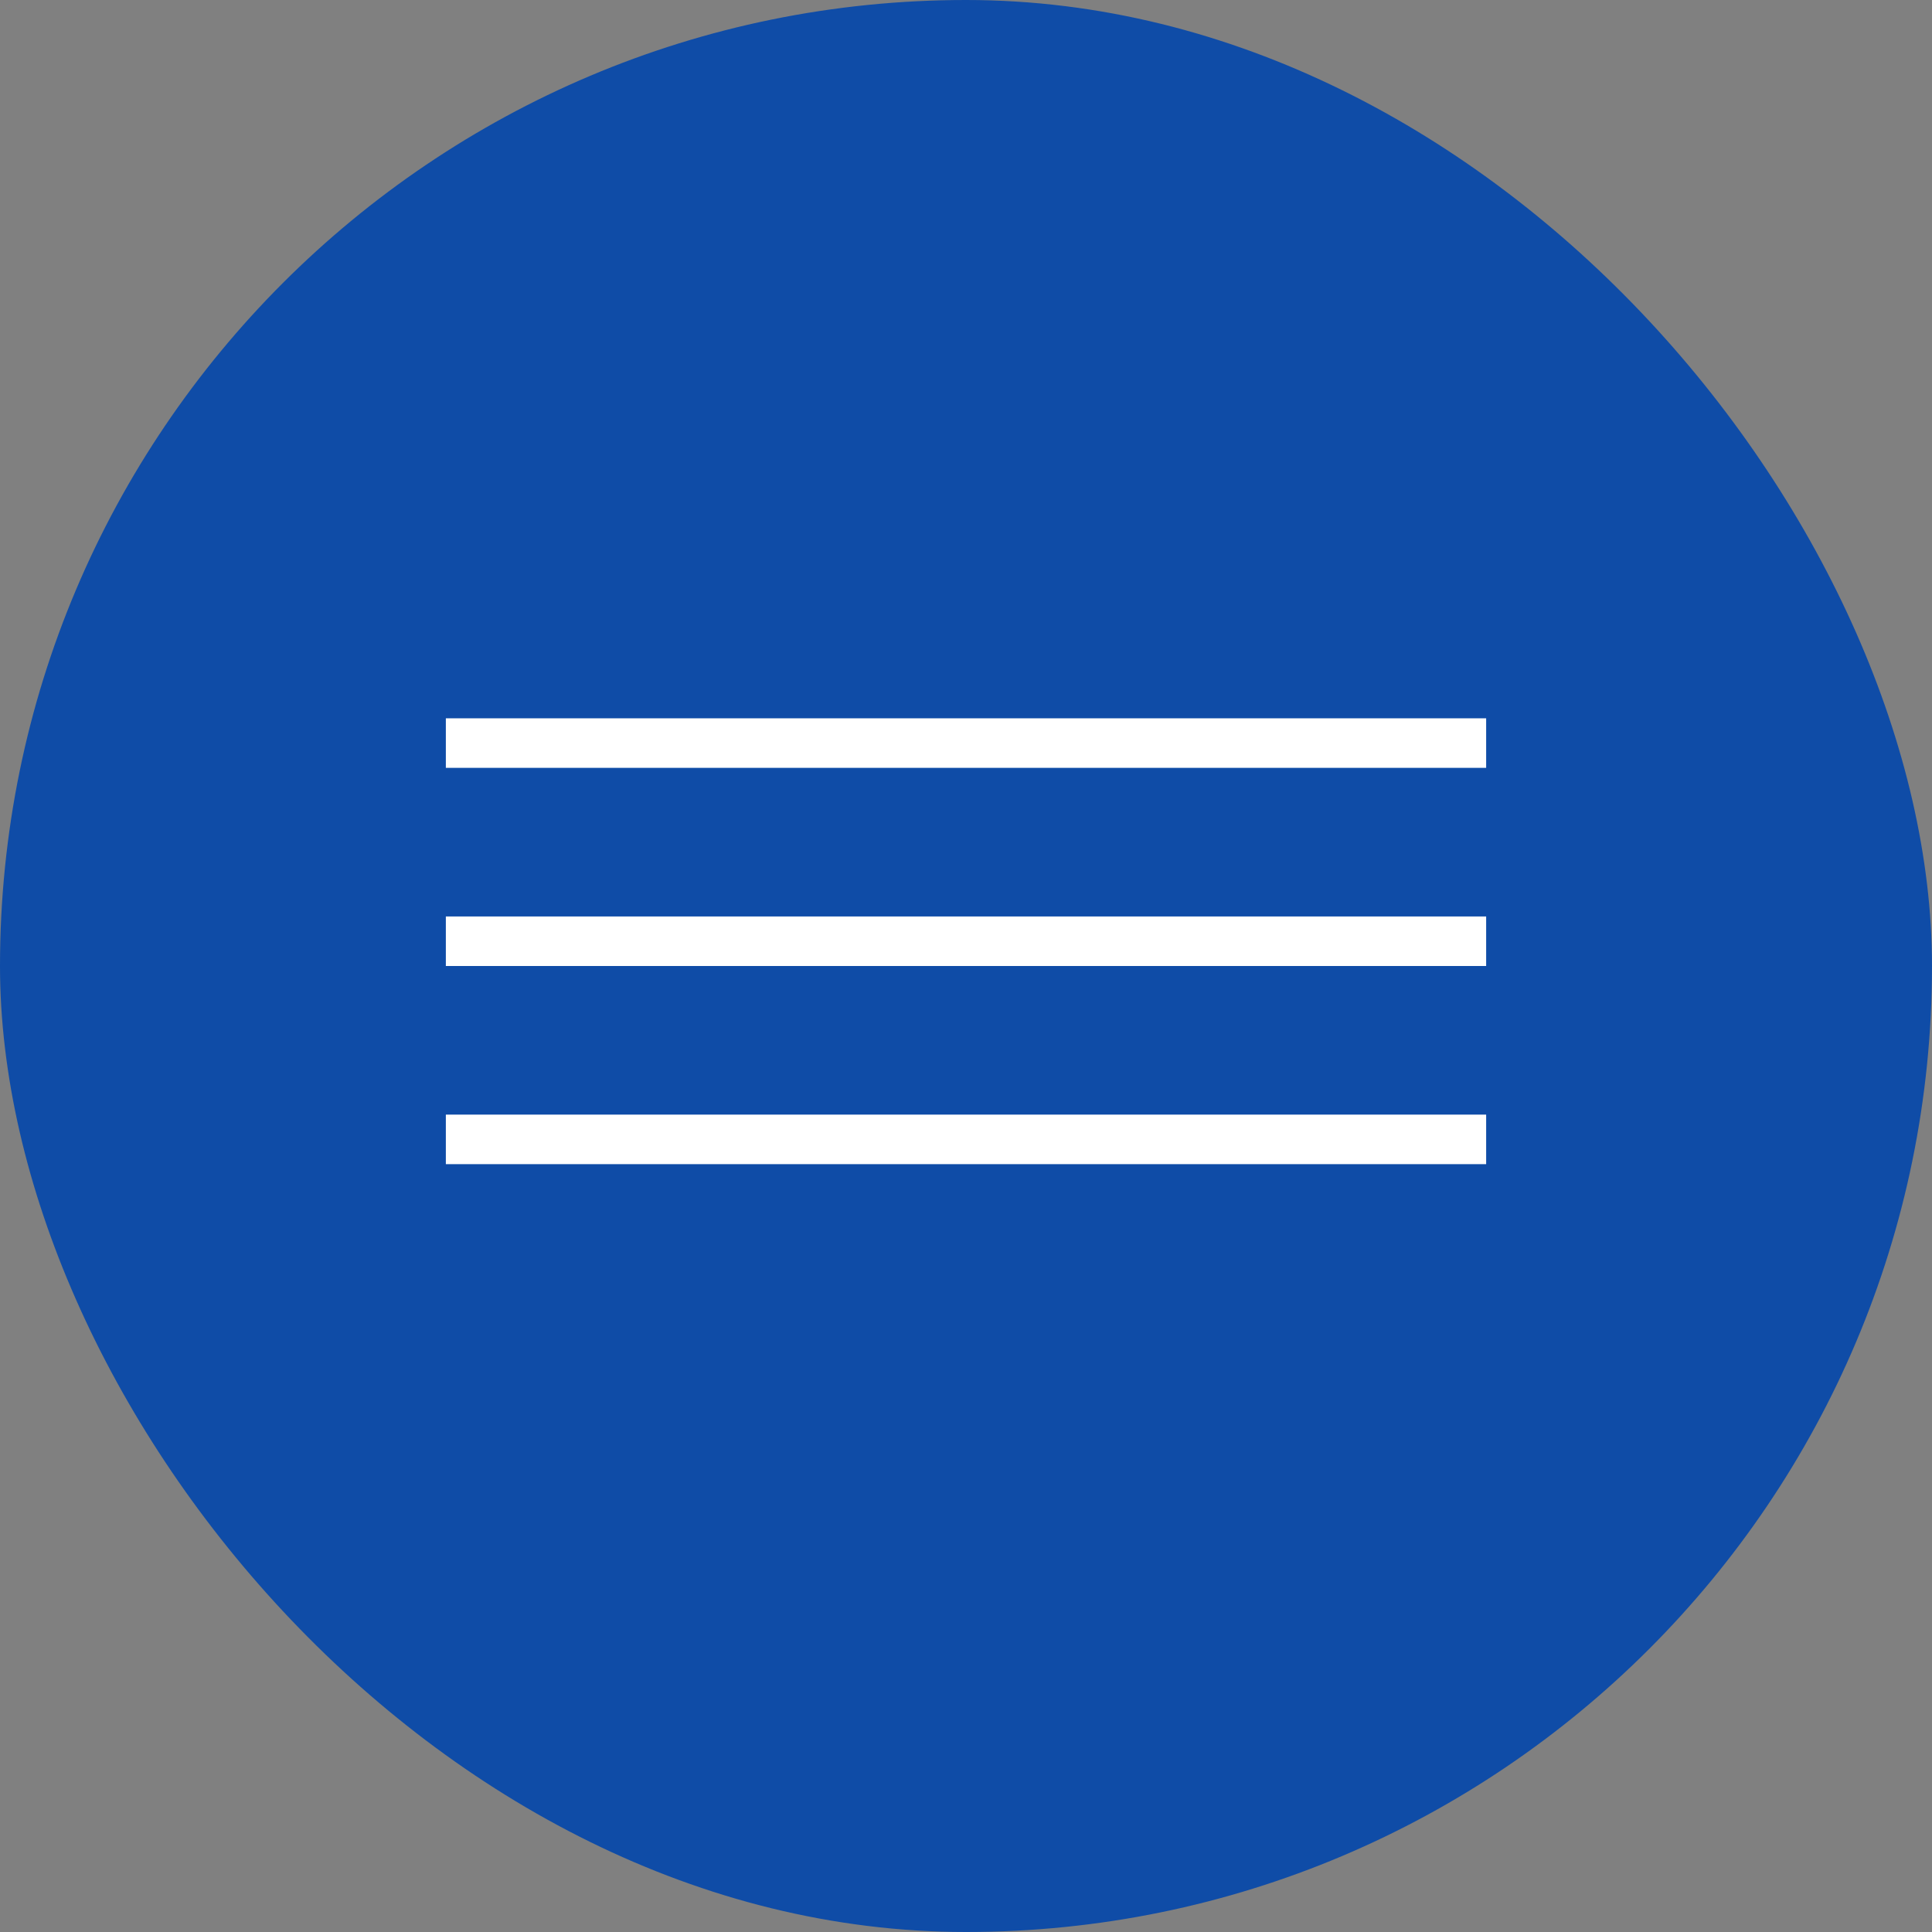 <svg xmlns="http://www.w3.org/2000/svg" width="39" height="39" viewBox="0 0 39 39" fill="none"><rect x="0" y="0" width="39" height="39" fill="#808080" stroke="none"/><rect width="39" height="39" rx="19.5" fill="#0F4CA7"></rect><line x1="9" y1="15" x2="30" y2="15" stroke="white"></line><line x1="9" y1="19" x2="30" y2="19" stroke="white"></line><line x1="9" y1="23" x2="30" y2="23" stroke="white"></line></svg>